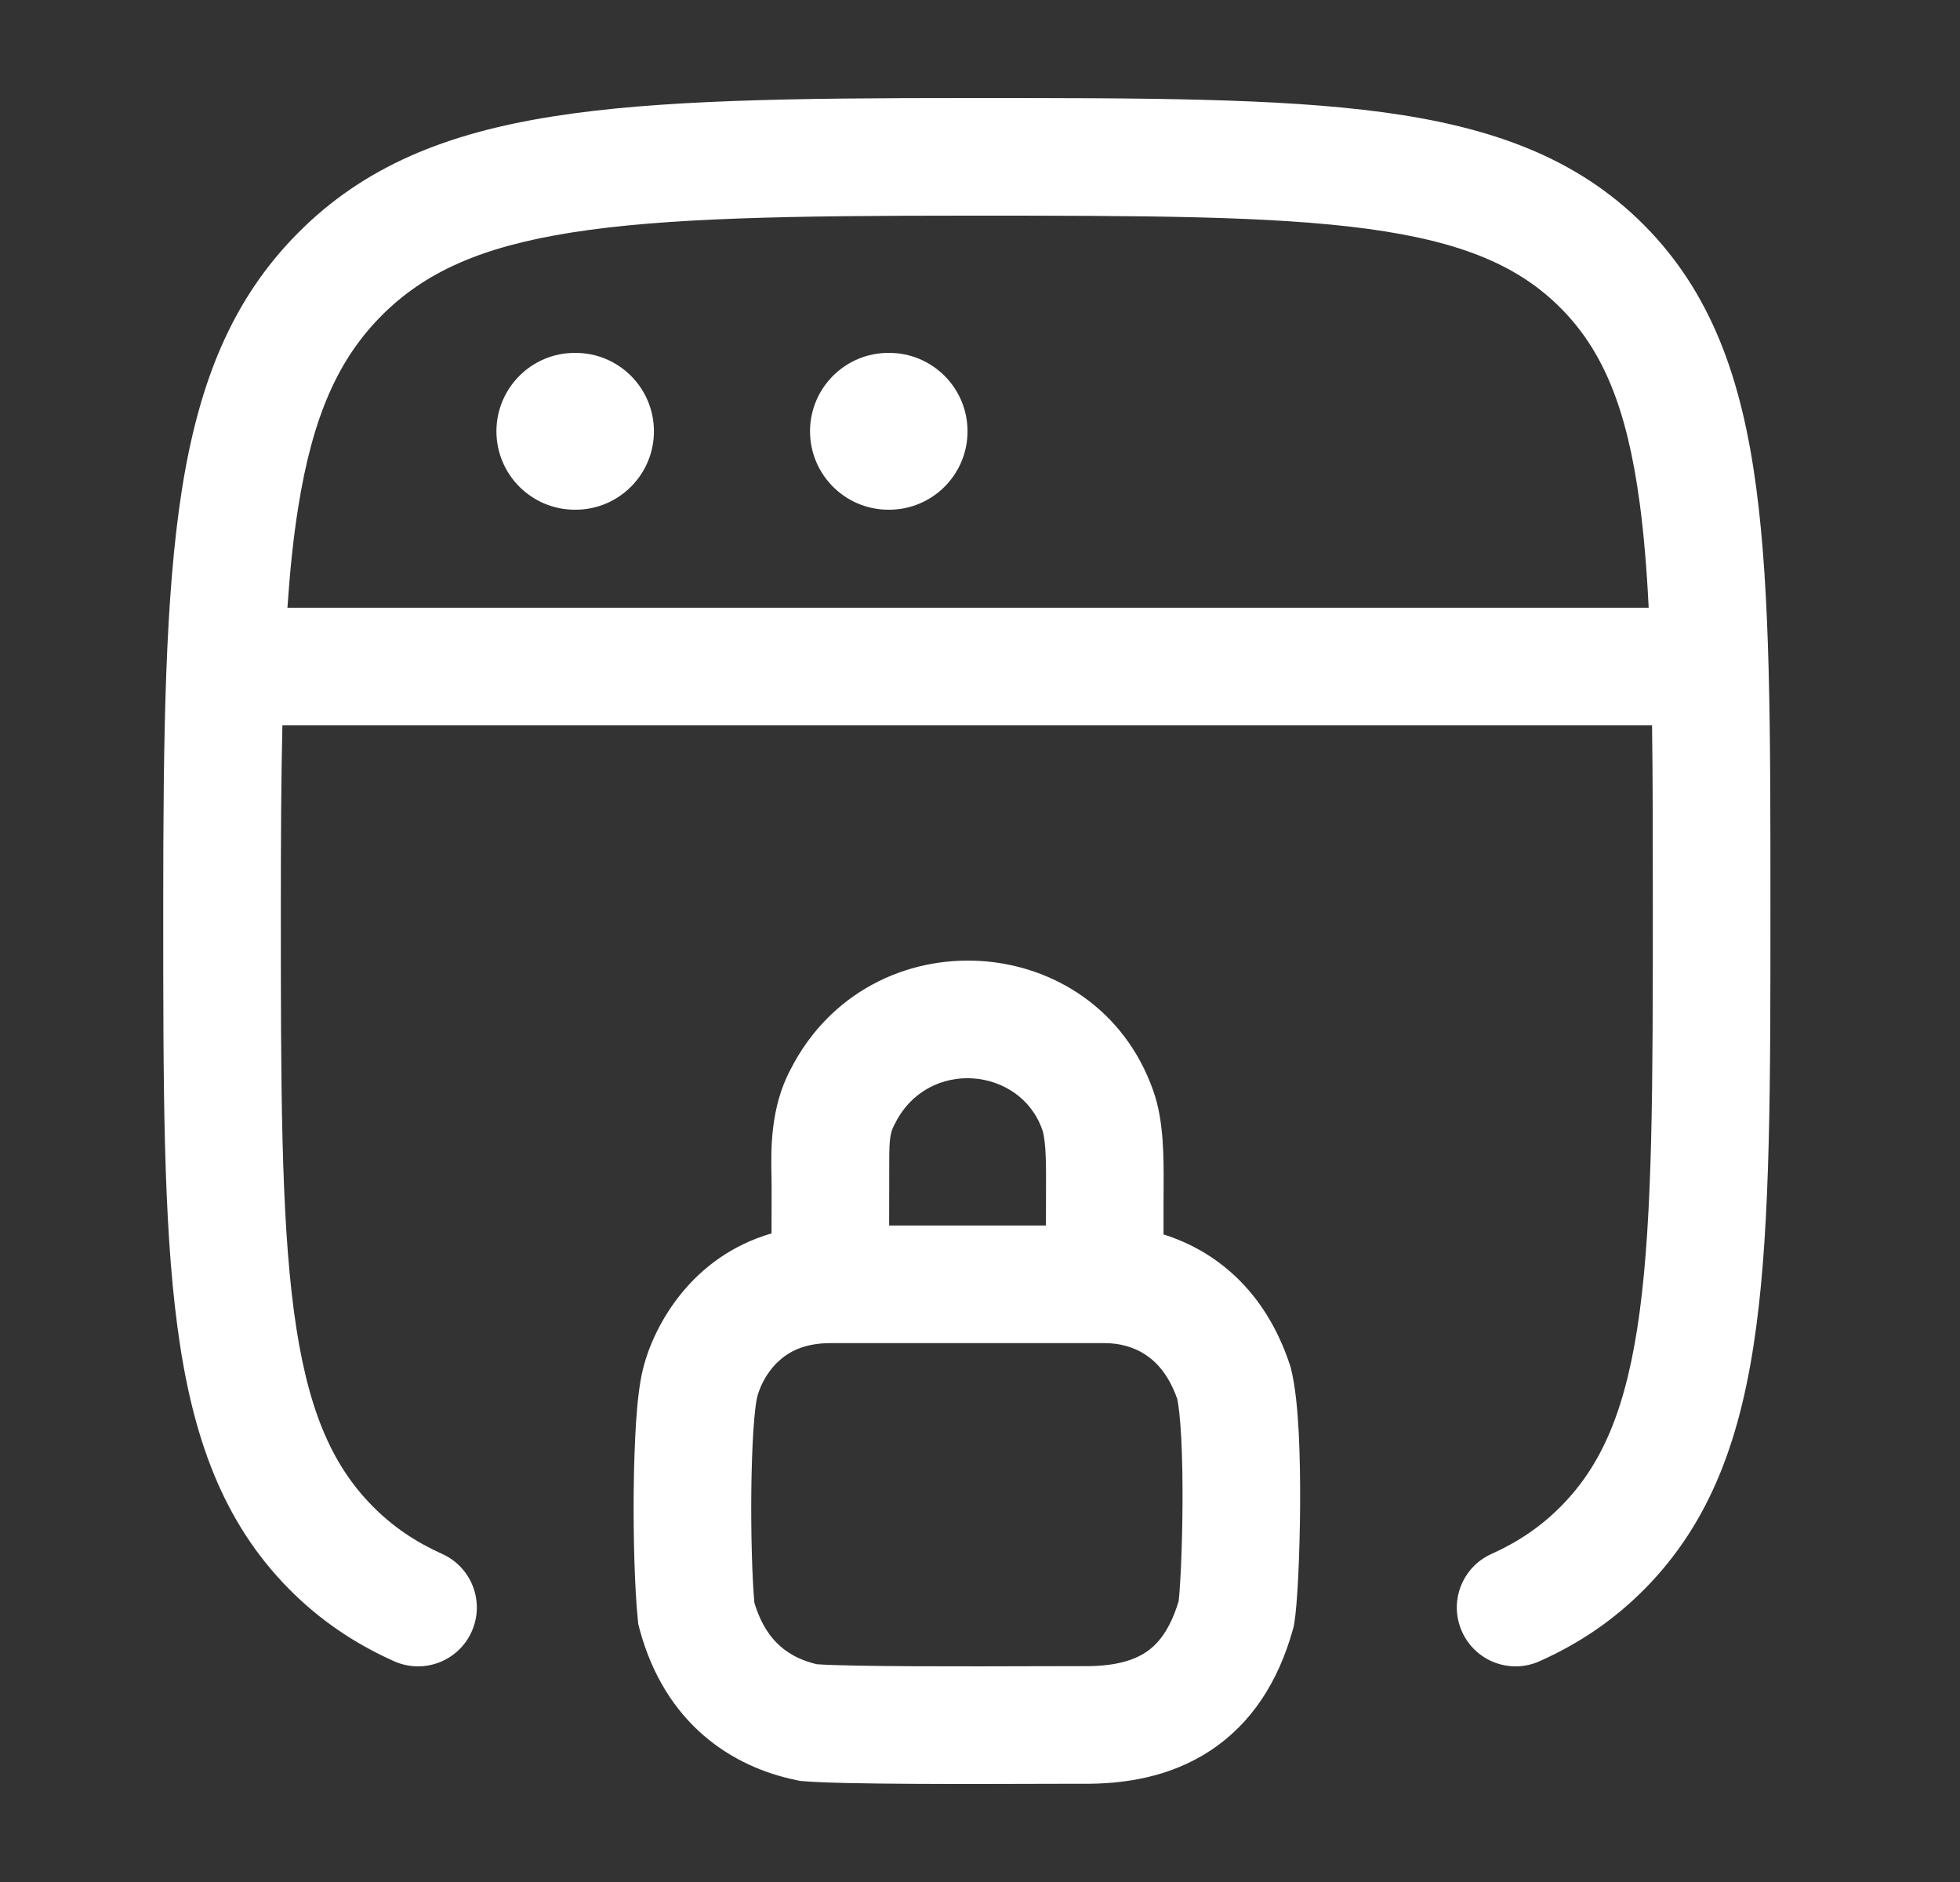 <svg width="25" height="24" viewBox="0 0 25 24" fill="none" xmlns="http://www.w3.org/2000/svg">
<rect x="0" y="0" width="25" height="24" fill="#333333" stroke="none"/>
<path d="M17.645 1.432C19.022 1.619 20.115 2.009 20.973 2.873C21.83 3.737 22.217 4.835 22.401 6.221C22.582 7.573 22.582 9.306 22.582 11.514V11.627C22.582 13.835 22.582 15.568 22.401 16.92C22.217 18.306 21.83 19.404 20.973 20.268C20.585 20.659 20.144 20.958 19.639 21.184C19.261 21.354 18.817 21.185 18.648 20.807C18.478 20.429 18.647 19.985 19.025 19.816C19.371 19.66 19.658 19.464 19.908 19.211C20.443 18.673 20.752 17.943 20.915 16.722C21.08 15.48 21.082 13.847 21.082 11.571C21.082 10.709 21.082 9.941 21.072 9.25H3.602C3.586 9.937 3.582 10.706 3.582 11.571C3.582 13.847 3.584 15.48 3.749 16.722C3.912 17.943 4.221 18.673 4.756 19.211C5.006 19.464 5.293 19.66 5.639 19.816C6.017 19.985 6.186 20.429 6.016 20.807C5.847 21.185 5.403 21.354 5.025 21.184C4.52 20.958 4.079 20.659 3.691 20.268C2.834 19.404 2.447 18.306 2.263 16.92C2.082 15.568 2.082 13.835 2.082 11.627V11.571C2.082 9.327 2.108 7.599 2.319 6.252C2.535 4.881 2.955 3.822 3.8 2.972C4.645 2.12 5.696 1.698 7.057 1.484C8.393 1.273 10.107 1.25 12.332 1.25H12.39C14.58 1.25 16.301 1.25 17.645 1.432ZM20.915 6.419C20.752 5.198 20.443 4.468 19.908 3.93C19.375 3.393 18.653 3.082 17.443 2.918C16.212 2.752 14.592 2.75 12.332 2.75C10.079 2.75 8.489 2.776 7.291 2.965C6.12 3.15 5.41 3.479 4.864 4.028C4.318 4.579 3.988 5.3 3.801 6.486C3.741 6.865 3.698 7.284 3.666 7.75H21.029C21.005 7.26 20.968 6.819 20.915 6.419ZM16.451 17.401L16.46 17.428L16.467 17.455C16.523 17.681 16.55 17.98 16.565 18.259C16.58 18.554 16.585 18.884 16.583 19.201C16.579 19.808 16.55 20.451 16.509 20.699L16.502 20.738L16.492 20.776C16.304 21.451 15.96 21.98 15.44 22.323C14.934 22.657 14.35 22.756 13.782 22.747C13.679 22.747 13.53 22.747 13.351 22.748H13.35C12.435 22.751 10.729 22.757 10.243 22.714L10.201 22.71L10.159 22.701C9.34 22.534 8.482 21.987 8.156 20.769L8.141 20.71L8.135 20.65C8.095 20.25 8.077 19.604 8.083 19.008C8.086 18.707 8.096 18.408 8.112 18.149C8.128 17.905 8.154 17.647 8.202 17.455C8.341 16.897 8.821 16.025 9.841 15.729C9.841 15.516 9.841 15.289 9.842 15.115C9.842 15.078 9.841 15.036 9.84 14.99C9.834 14.67 9.823 14.128 10.082 13.641C11.088 11.66 13.979 11.836 14.708 13.905C14.787 14.121 14.815 14.355 14.829 14.543C14.843 14.741 14.843 14.947 14.842 15.123C14.841 15.295 14.84 15.525 14.841 15.742C15.497 15.948 16.136 16.45 16.451 17.401ZM9.657 17.819C9.645 17.867 9.625 18.006 9.609 18.246C9.595 18.47 9.586 18.741 9.583 19.024C9.578 19.562 9.593 20.108 9.622 20.438C9.707 20.721 9.833 20.89 9.957 20.997C10.084 21.108 10.24 21.181 10.419 21.223C10.882 21.255 12.368 21.251 13.275 21.248H13.282C13.487 21.247 13.663 21.247 13.789 21.247H13.803C14.193 21.254 14.446 21.182 14.614 21.071C14.763 20.973 14.921 20.794 15.033 20.42L15.035 20.409C15.037 20.384 15.04 20.351 15.044 20.311C15.05 20.231 15.056 20.13 15.062 20.013C15.073 19.778 15.081 19.489 15.083 19.192C15.085 18.893 15.08 18.594 15.067 18.338C15.054 18.092 15.034 17.927 15.017 17.843C14.908 17.532 14.752 17.368 14.61 17.275C14.455 17.173 14.271 17.128 14.092 17.128H10.592C10.251 17.128 10.05 17.244 9.92 17.369C9.773 17.509 9.689 17.691 9.657 17.819ZM11.418 14.324L11.412 14.334L11.407 14.344C11.342 14.465 11.342 14.579 11.342 14.935C11.342 14.991 11.342 15.052 11.342 15.12C11.341 15.265 11.341 15.447 11.341 15.628H13.341C13.341 15.444 13.341 15.258 13.342 15.111C13.343 14.94 13.342 14.785 13.333 14.649C13.322 14.505 13.305 14.436 13.298 14.417L13.294 14.406C13.013 13.604 11.837 13.491 11.418 14.324ZM10.332 5.5C10.332 4.948 10.78 4.5 11.332 4.5H11.341C11.893 4.5 12.341 4.948 12.341 5.5C12.341 6.052 11.893 6.5 11.341 6.5H11.332C10.78 6.5 10.332 6.052 10.332 5.5ZM7.332 4.5H7.341C7.893 4.5 8.341 4.948 8.341 5.5C8.341 6.052 7.893 6.5 7.341 6.5H7.332C6.78 6.5 6.332 6.052 6.332 5.5C6.332 4.948 6.78 4.5 7.332 4.5Z" fill="white"/>
</svg>
